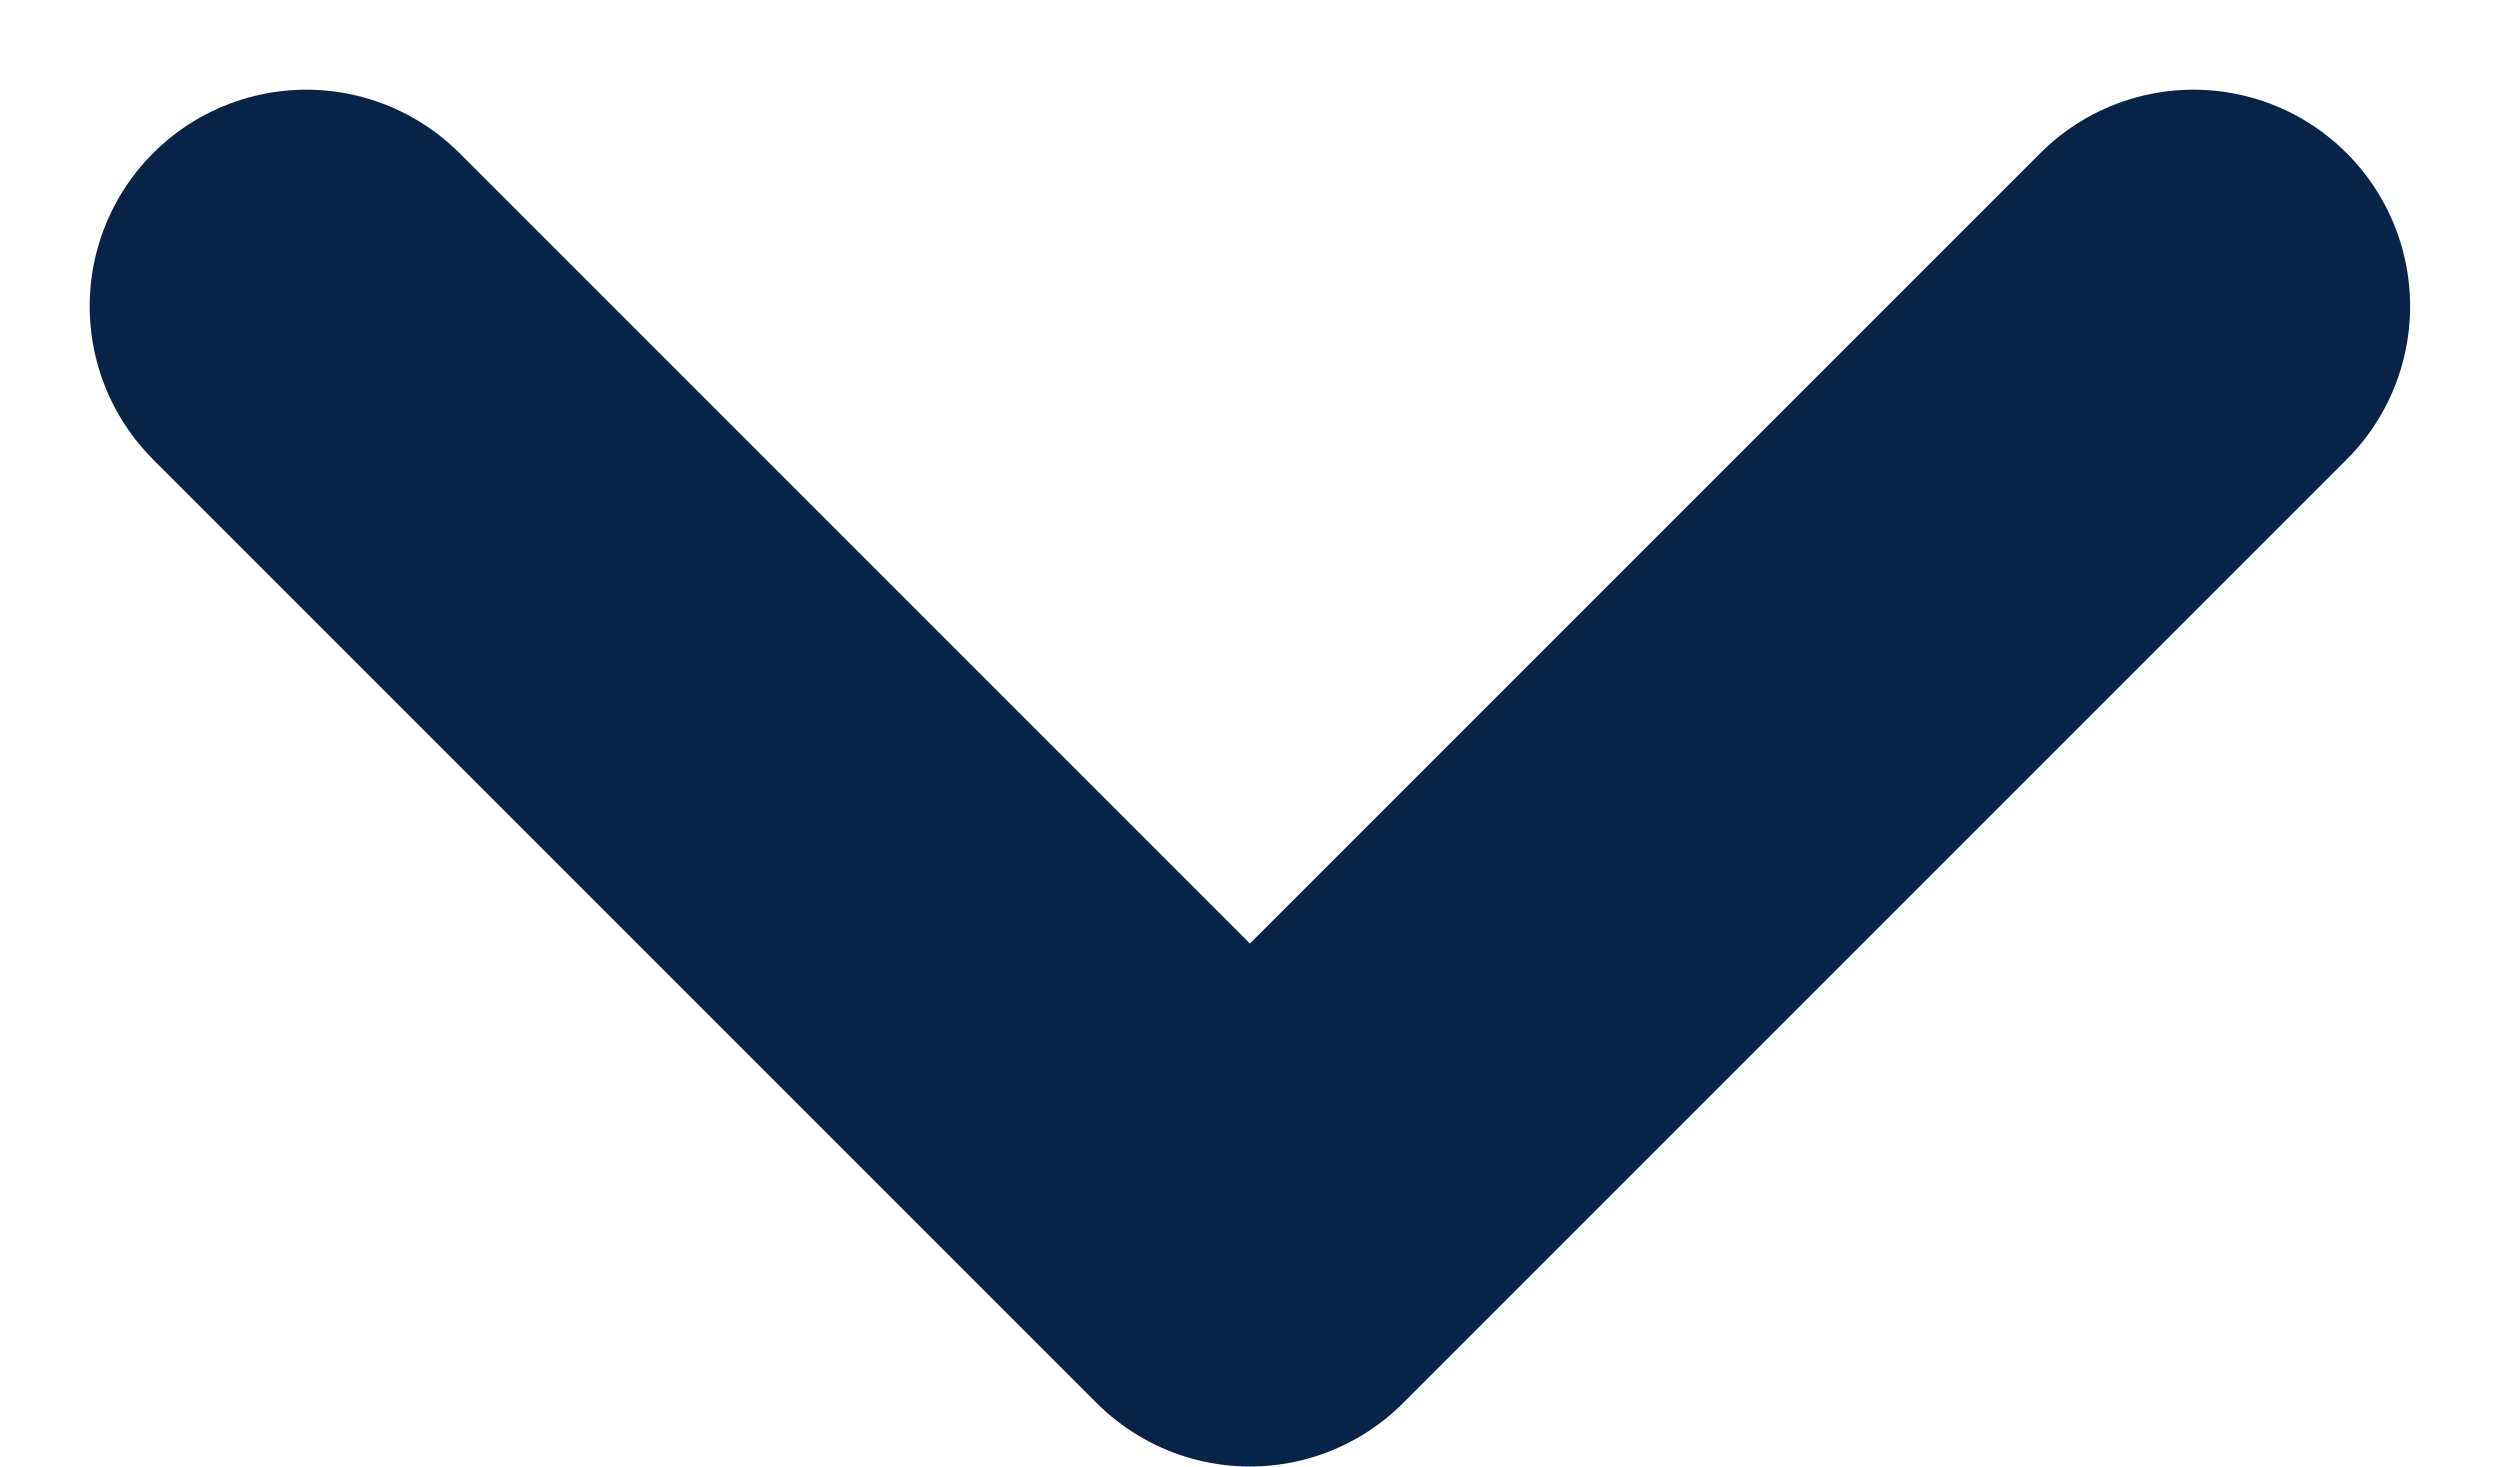 <svg xmlns="http://www.w3.org/2000/svg" width="11.541" height="6.771" viewBox="0 0 11.541 6.771">
  <path id="Tracé_829" data-name="Tracé 829" d="M-10001-9827l4.356,4.356,4.356-4.356" transform="translate(10002.414 9828.414)" fill="none" stroke="#072347" stroke-linecap="round" stroke-linejoin="round" stroke-width="2"/>
</svg>
